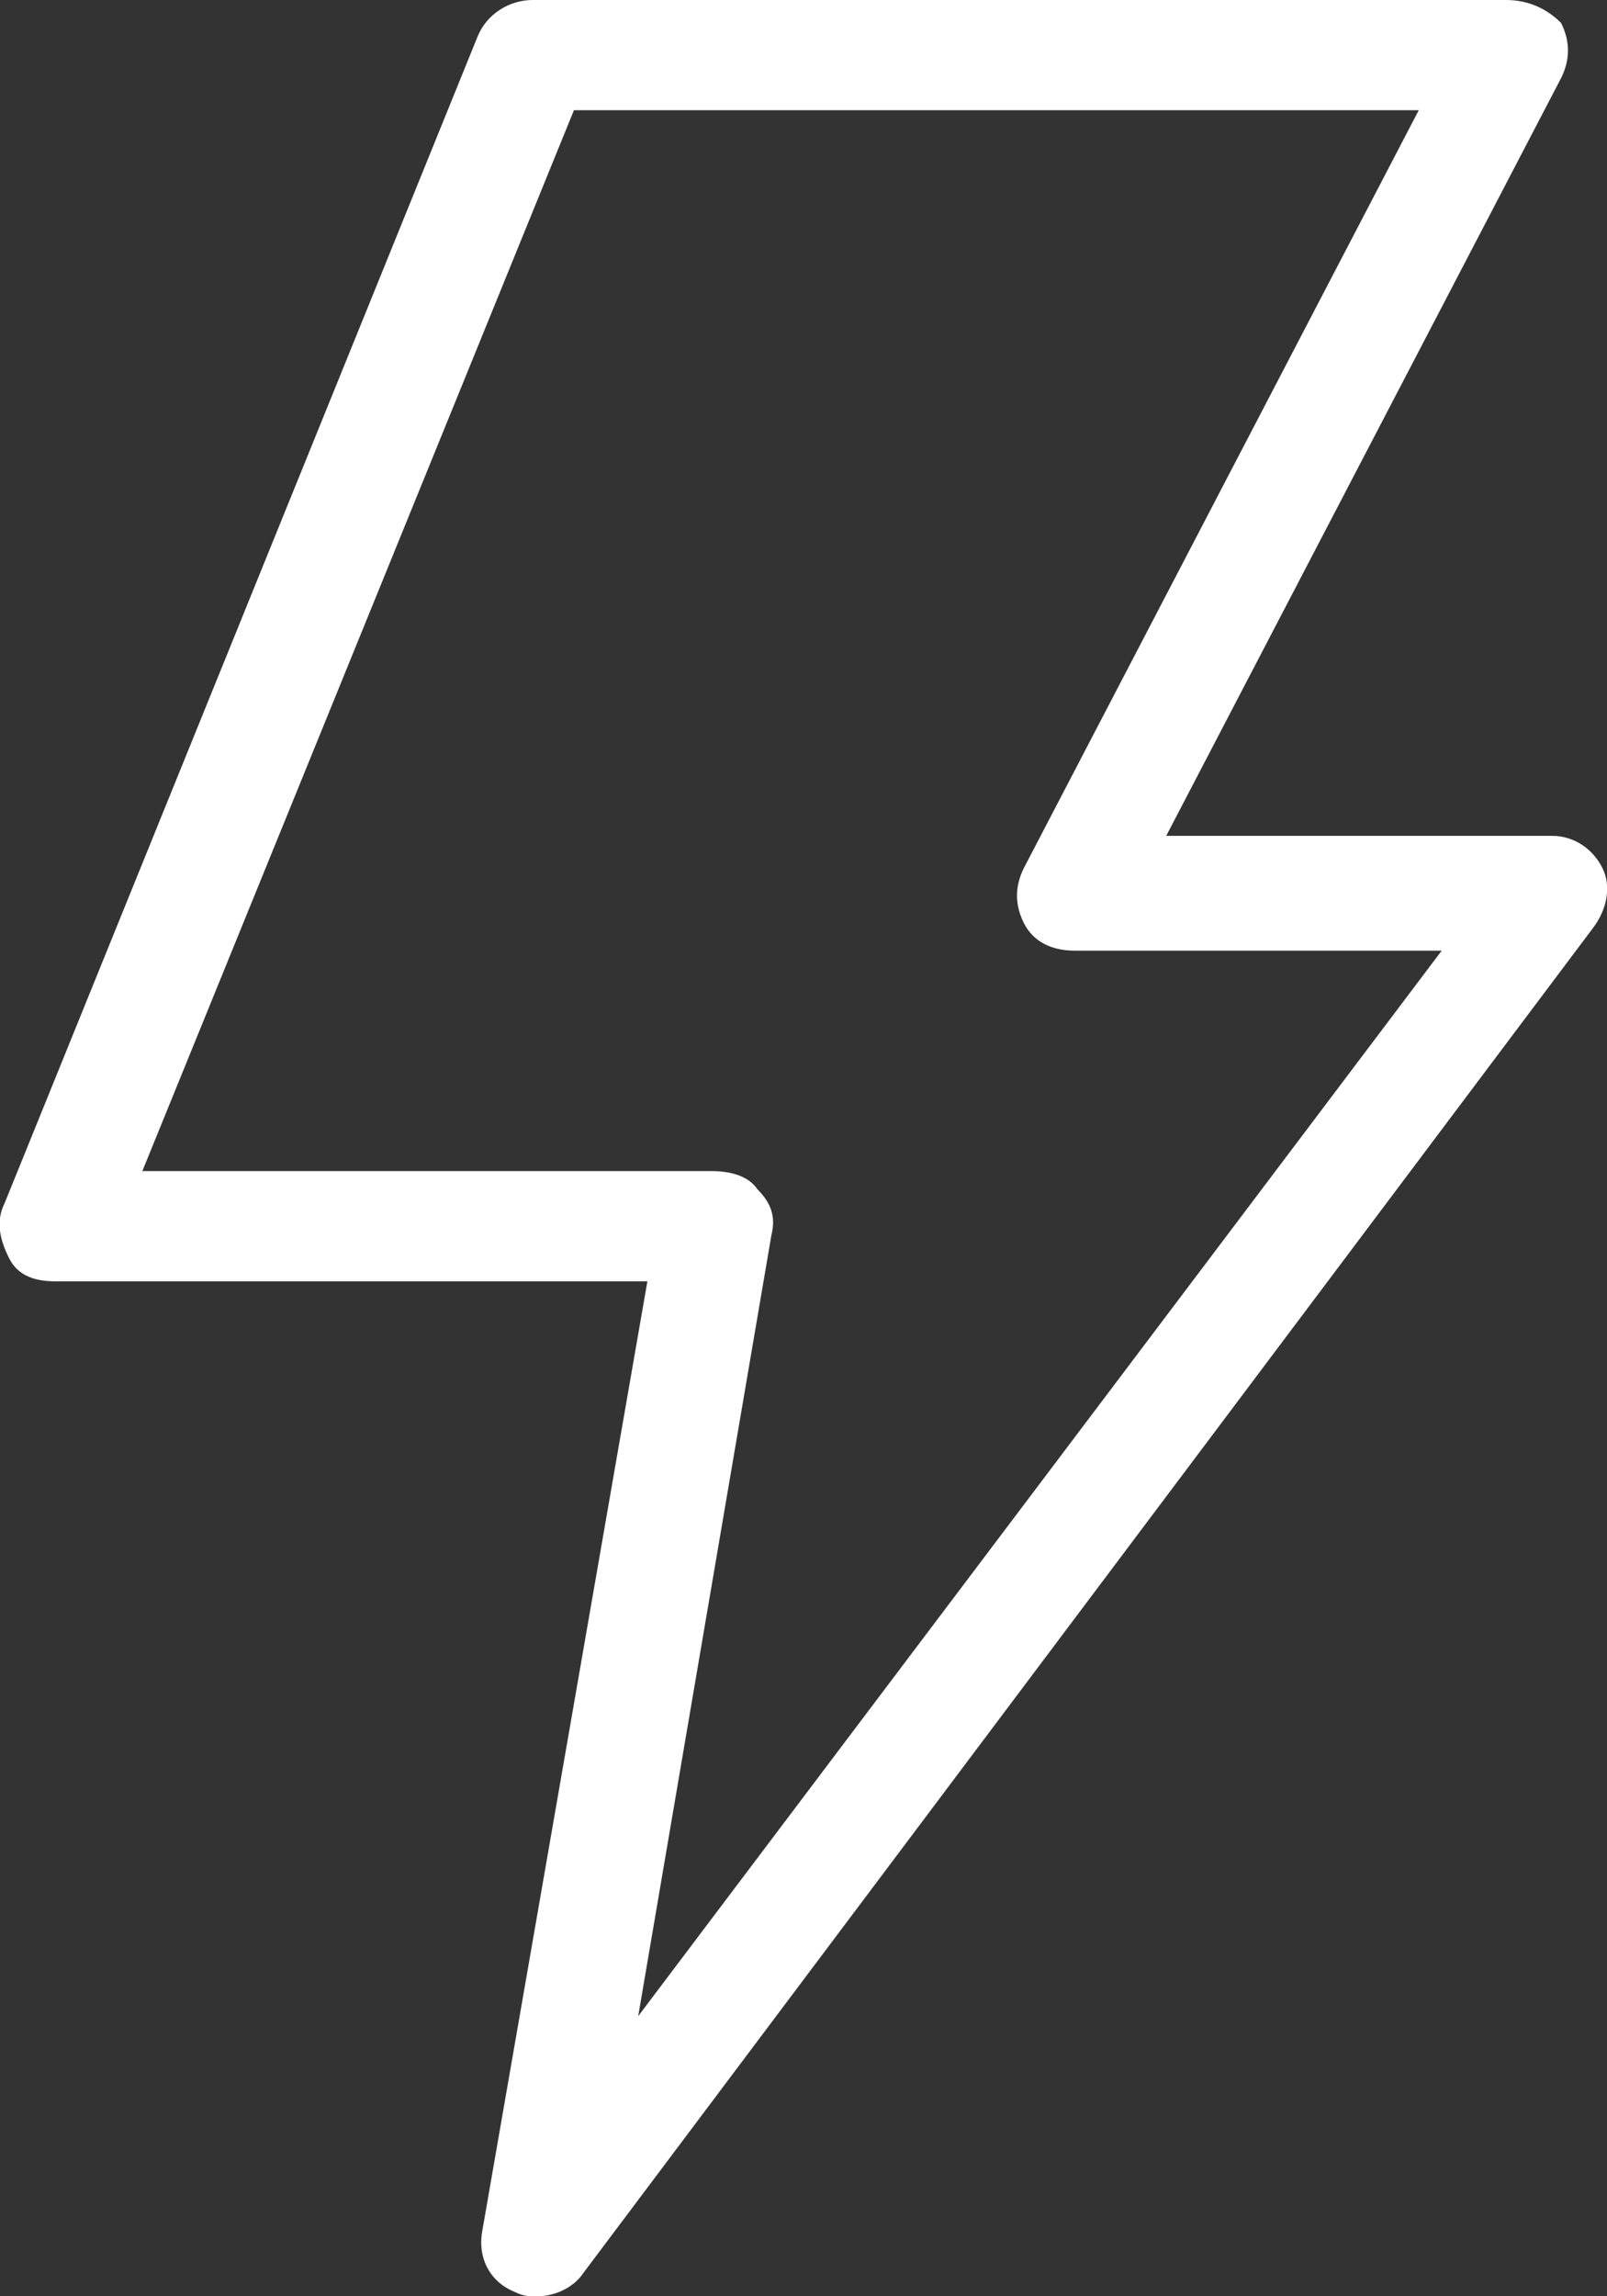 <?xml version="1.0" encoding="utf-8"?>
<!-- Generator: Adobe Illustrator 26.3.1, SVG Export Plug-In . SVG Version: 6.00 Build 0)  -->
<svg version="1.1" id="Layer_1" xmlns="http://www.w3.org/2000/svg" xmlns:xlink="http://www.w3.org/1999/xlink" x="0px" y="0px"
	 viewBox="0 0 35 50" style="enable-background:new 0 0 35 50;" xml:space="preserve">
<rect x="0" y="0" width="35" height="50" fill="#333333" stroke="none"/>
<style type="text/css">
	.st0{fill:#FFFFFF;}
</style>
<path class="st0" d="M34.9,18.9c-0.2-0.4-0.6-0.7-1.1-0.7h-8.4l8.6-16.5c0.2-0.4,0.2-0.8,0-1.2C33.7,0.2,33.3,0,32.8,0H11.6
	c-0.5,0-1,0.3-1.2,0.8L0.1,26.2C-0.1,26.6,0,27,0.2,27.4s0.6,0.5,1,0.5h12.9l-3.6,20.7c-0.1,0.6,0.2,1.1,0.7,1.3
	c0.2,0.1,0.3,0.1,0.5,0.1c0.4,0,0.8-0.2,1-0.5l22-29.3C35,19.8,35.1,19.3,34.9,18.9L34.9,18.9z M13.9,43.9l2.9-17
	c0.1-0.4,0-0.7-0.3-1c-0.2-0.3-0.6-0.4-1-0.4H3.1l9.4-23.1h18.4l-8.6,16.5c-0.2,0.4-0.2,0.8,0,1.2c0.2,0.4,0.6,0.6,1.1,0.6h8
	L13.9,43.9z"/>
</svg>
